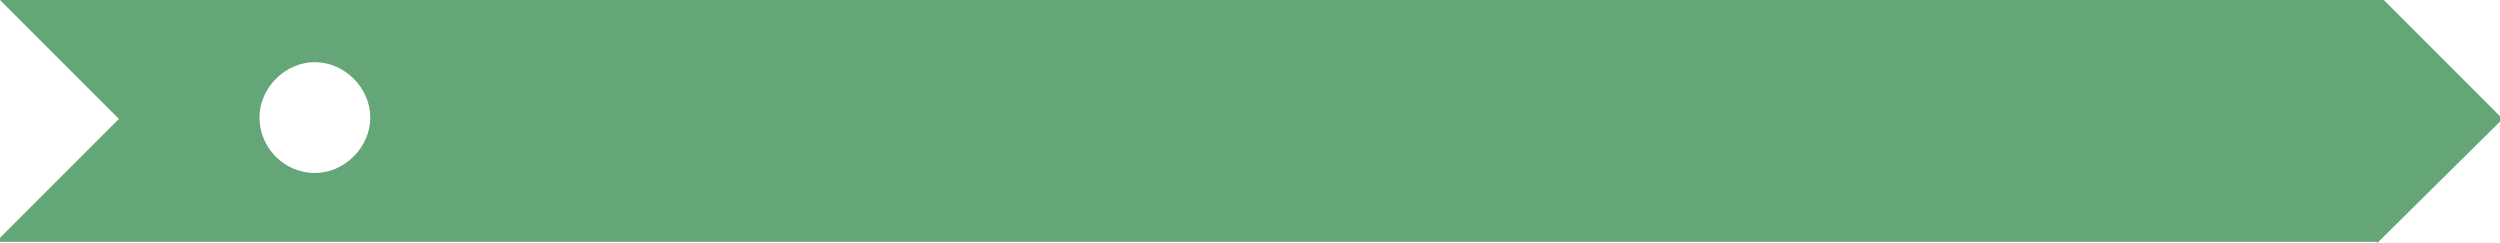 <?xml version="1.0" encoding="utf-8"?>
<!-- Generator: Adobe Illustrator 22.1.0, SVG Export Plug-In . SVG Version: 6.00 Build 0)  -->
<svg version="1.1" id="Calque_1" xmlns="http://www.w3.org/2000/svg" xmlns:xlink="http://www.w3.org/1999/xlink" x="0px" y="0px"
	 viewBox="0 0 185 18" style="enable-background:new 0 0 185 18;" xml:space="preserve">
<style type="text/css">
	.st0{fill:#64A678;}
</style>
<path class="st0" d="M185.2,8.8l-9.2-9.2v0.1H-0.3l9.1,9.1l-9.1,9.1h176.2V18L185.2,8.8z M23.3,12.8c-2.3,0-4.1-1.9-4.1-4.1
	s1.9-4.1,4.1-4.1s4.1,1.9,4.1,4.1S25.5,12.8,23.3,12.8z"/>
</svg>
